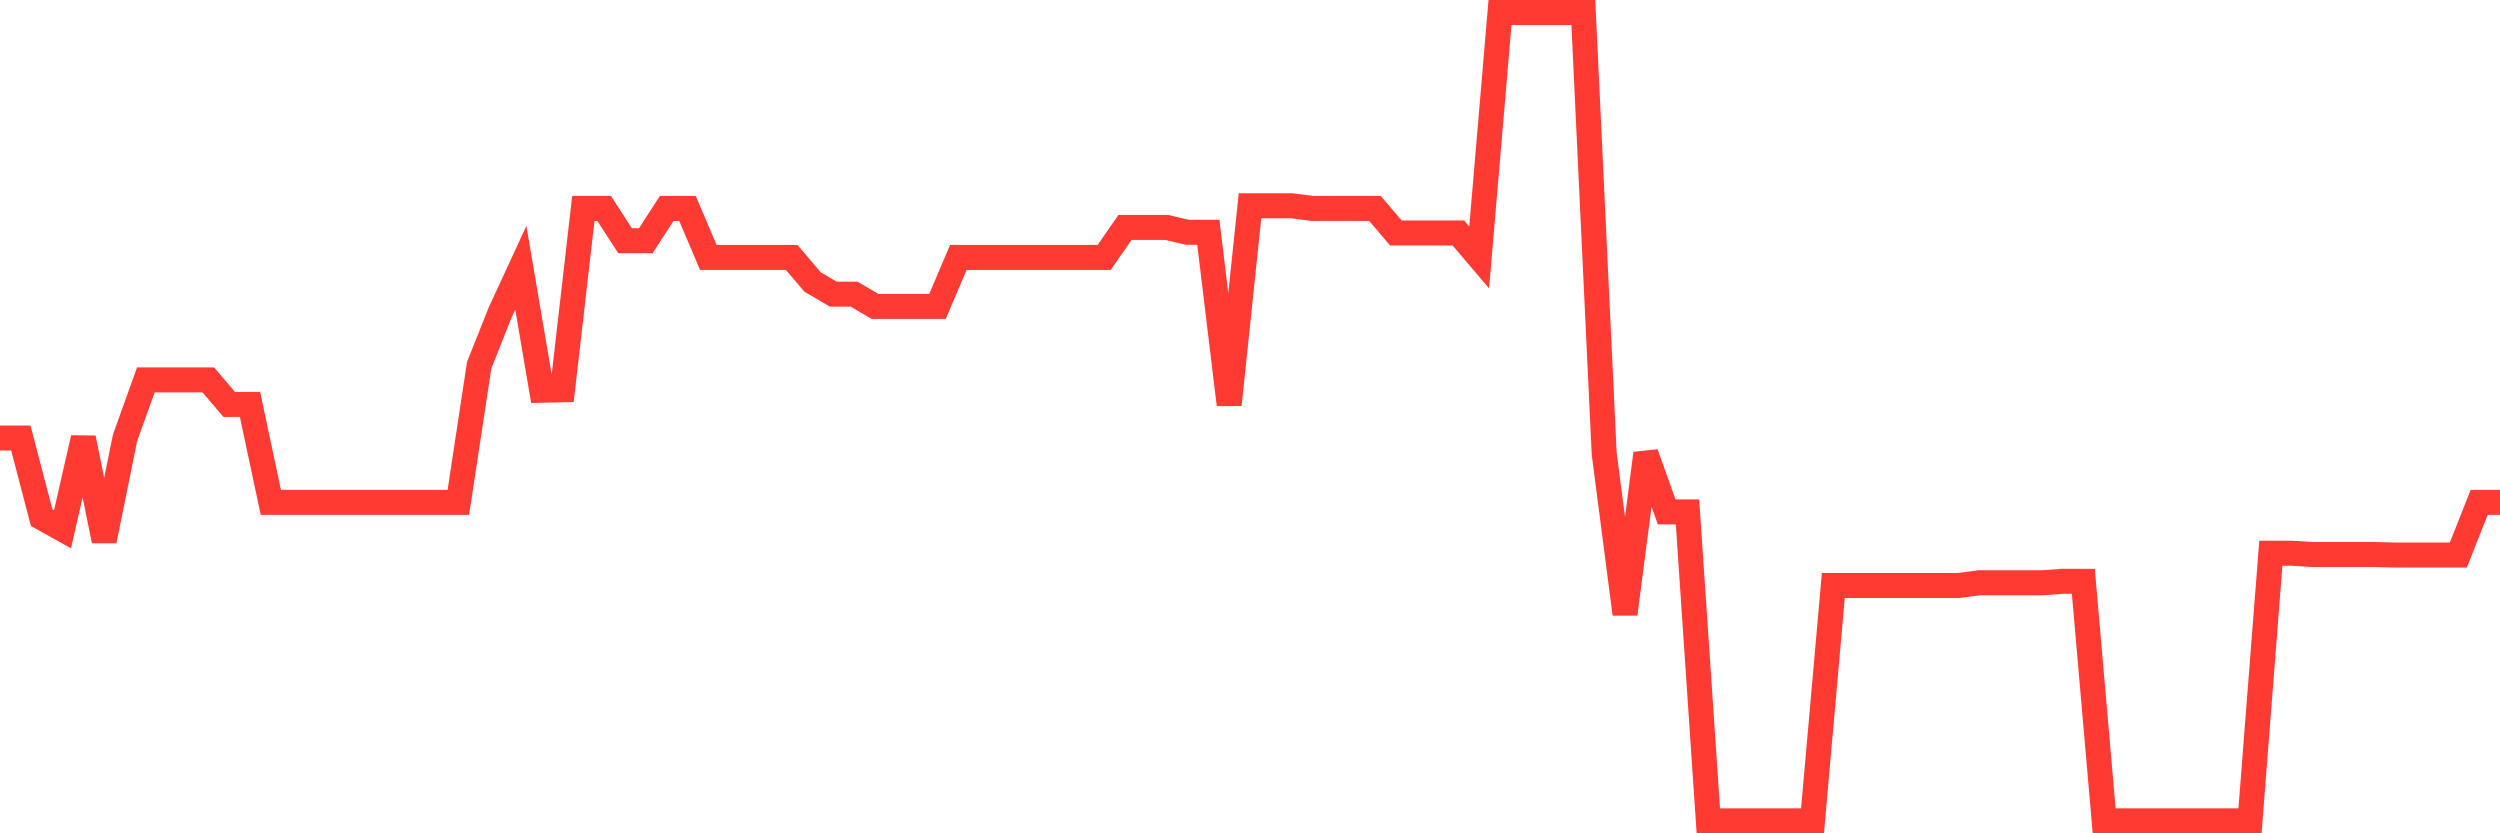<svg
  xmlns="http://www.w3.org/2000/svg"
  xmlns:xlink="http://www.w3.org/1999/xlink"
  width="120"
  height="40"
  viewBox="0 0 120 40"
  preserveAspectRatio="none"
>
  <polyline
    points="0,21.024 1,21.024 2,24.849 3,25.406 4,21.024 5,25.958 6,21.024 7,18.236 8,18.236 9,18.236 10,18.236 11,19.412 12,19.412 13,24.115 14,24.115 15,24.115 16,24.115 17,24.115 18,24.115 19,24.115 20,24.115 21,24.115 22,24.115 23,17.531 24,15.015 25,12.852 26,18.732 27,18.711 28,10.006 29,10.006 30,11.552 31,11.552 32,10.006 33,10.006 34,12.357 35,12.357 36,12.357 37,12.357 38,12.357 39,13.533 40,14.121 41,14.121 42,14.709 43,14.709 44,14.709 45,14.709 46,12.358 47,12.358 48,12.358 49,12.358 50,12.358 51,12.358 52,12.358 53,12.358 54,10.916 55,10.916 56,10.916 57,11.152 58,11.152 59,19.424 60,9.877 61,9.877 62,9.877 63,10.006 64,10.006 65,10.006 66,10.006 67,11.182 68,11.182 69,11.182 70,11.182 71,12.357 72,0.6 73,0.6 74,0.6 75,0.6 76,0.6 77,21.764 78,29.474 79,21.764 80,24.572 81,24.572 82,39.4 83,39.4 84,39.4 85,39.4 86,39.4 87,39.4 88,28.104 89,28.104 90,28.104 91,28.104 92,28.104 93,28.104 94,28.104 95,27.974 96,27.974 97,27.974 98,27.974 99,27.902 100,27.902 101,39.4 102,39.4 103,39.4 104,39.4 105,39.4 106,39.4 107,39.4 108,39.4 109,26.556 110,26.556 111,26.617 112,26.617 113,26.617 114,26.617 115,26.642 116,26.642 117,26.642 118,26.642 119,24.115 120,24.115"
    fill="none"
    stroke="#ff3a33"
    stroke-width="1.2"
  >
  </polyline>
</svg>